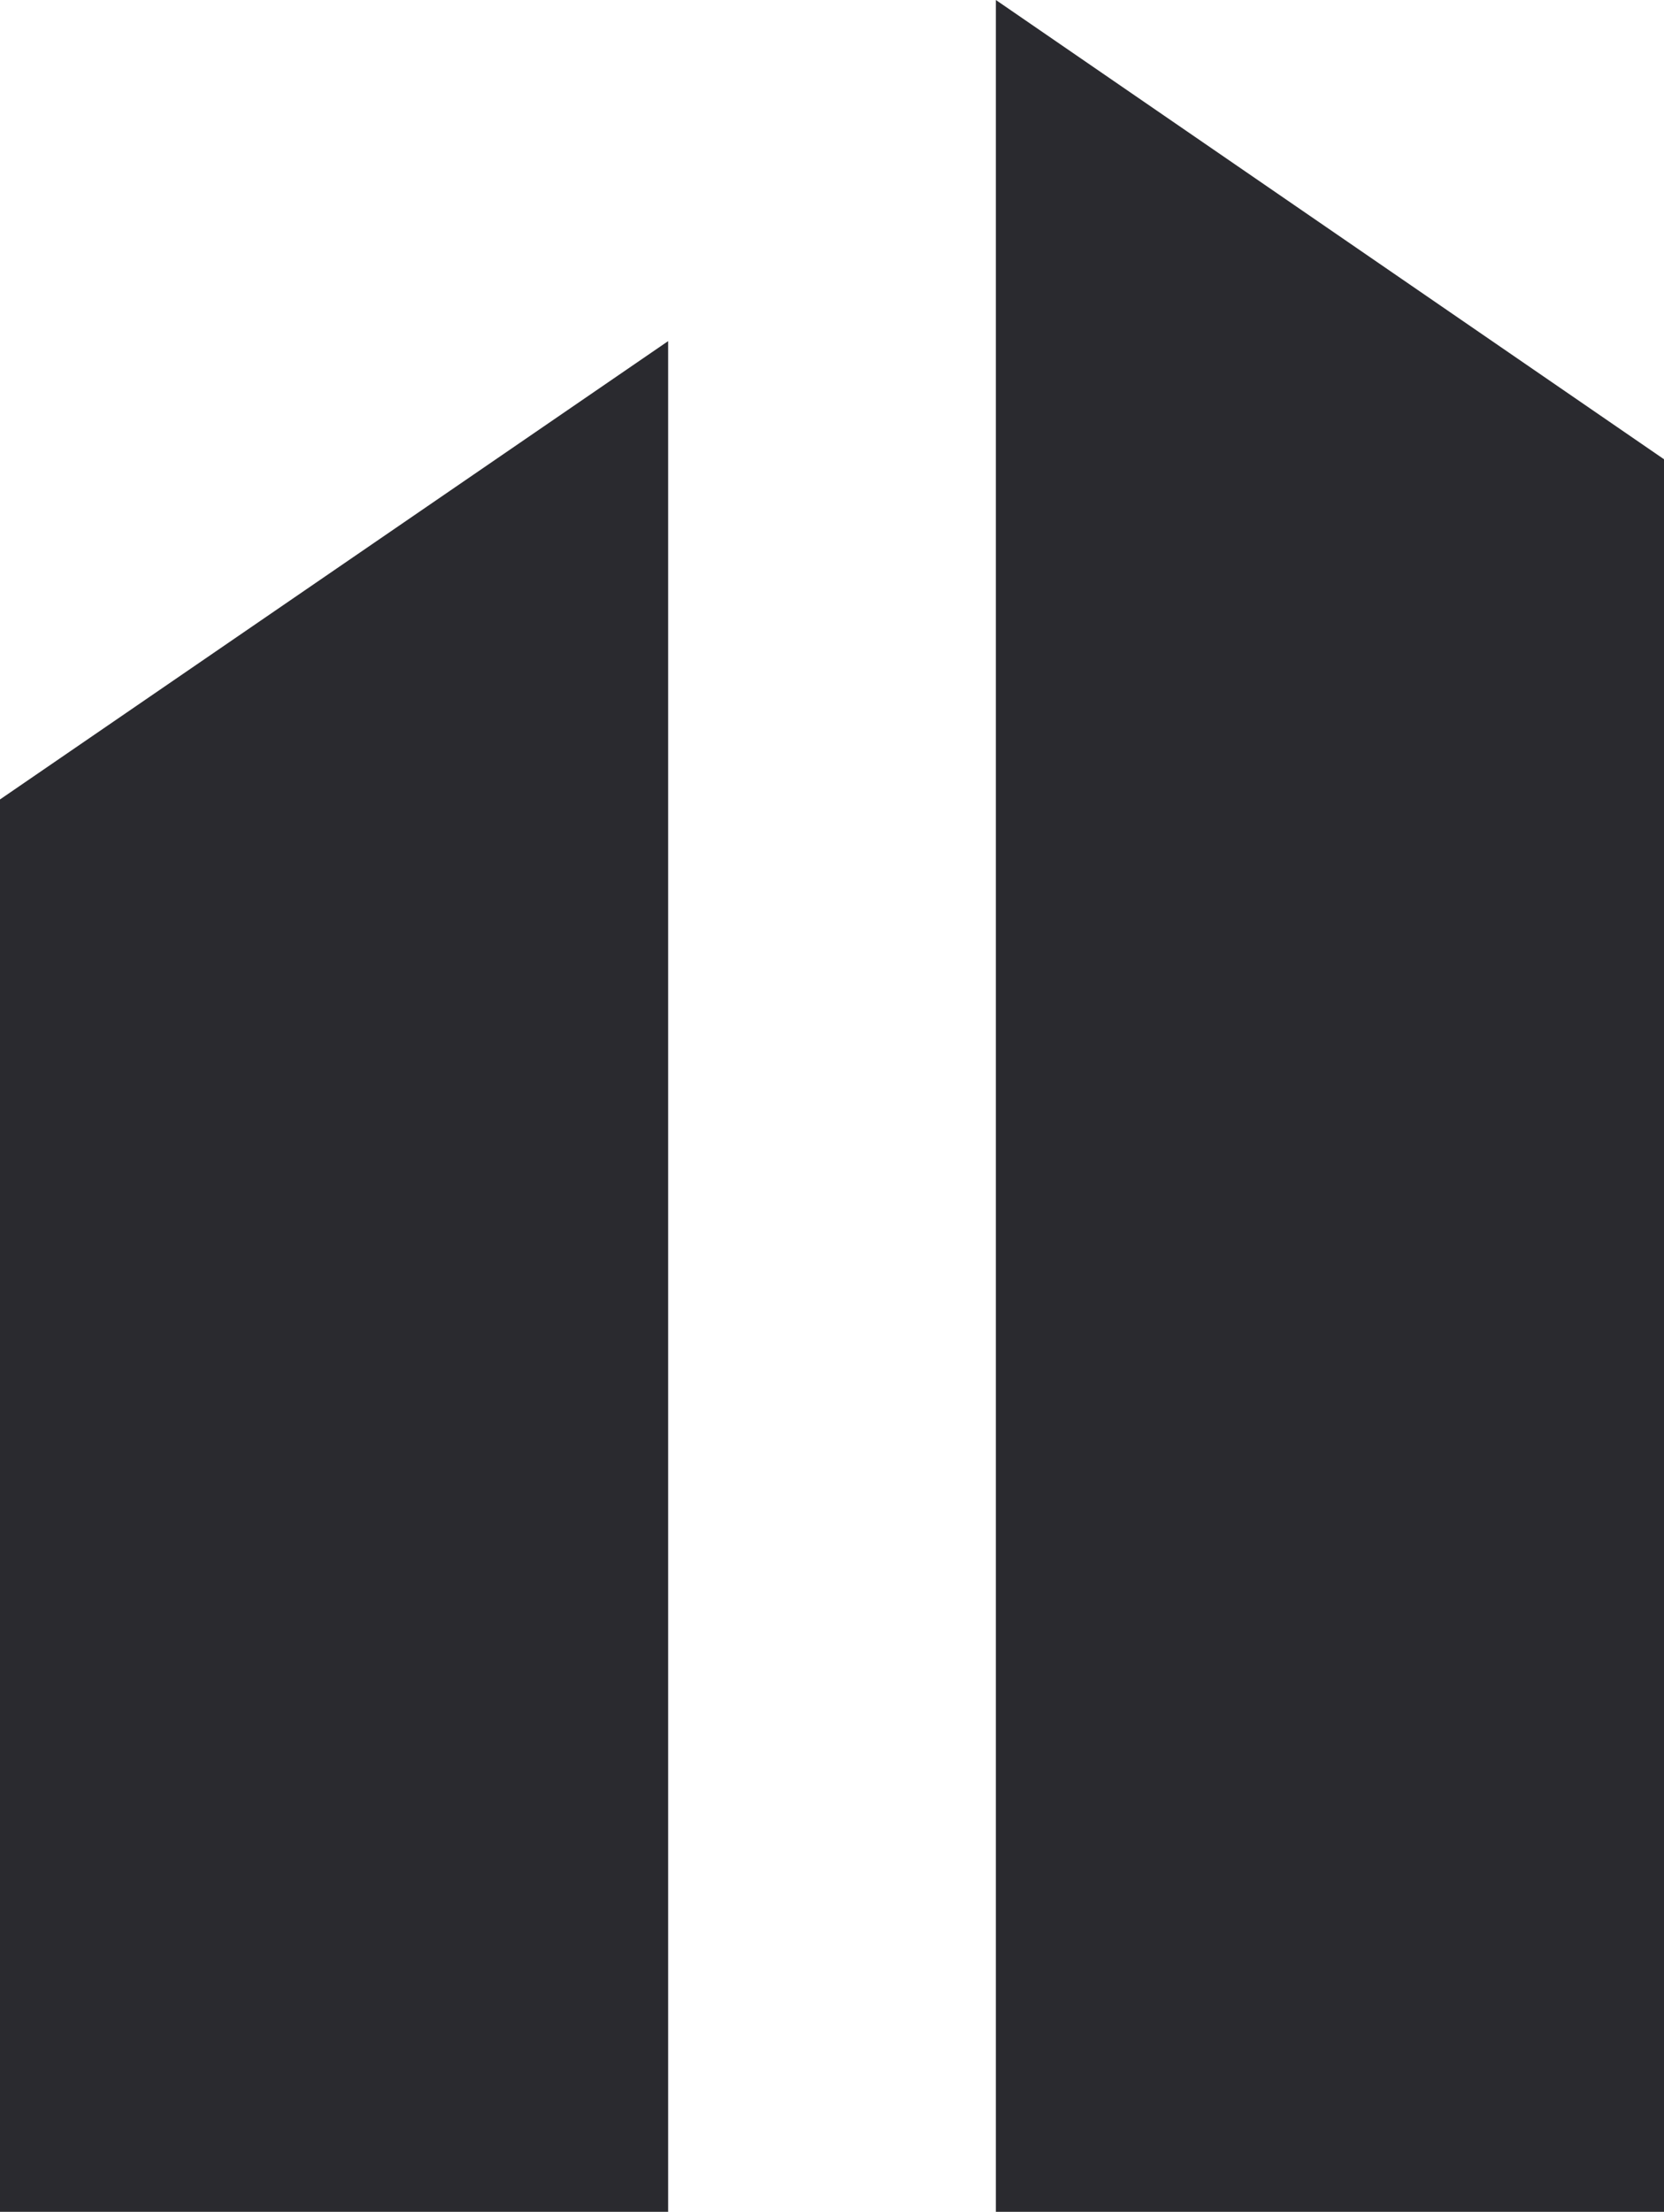 <svg width="216" height="287" viewBox="0 0 216 287" fill="none" xmlns="http://www.w3.org/2000/svg">
<path d="M0 103.733L86.727 44.264V287H0V103.733Z" fill="#2A2A2F"/>
<path d="M216 59.59L129.273 0V287H216V59.59Z" fill="#2A2A2F"/>
</svg>
